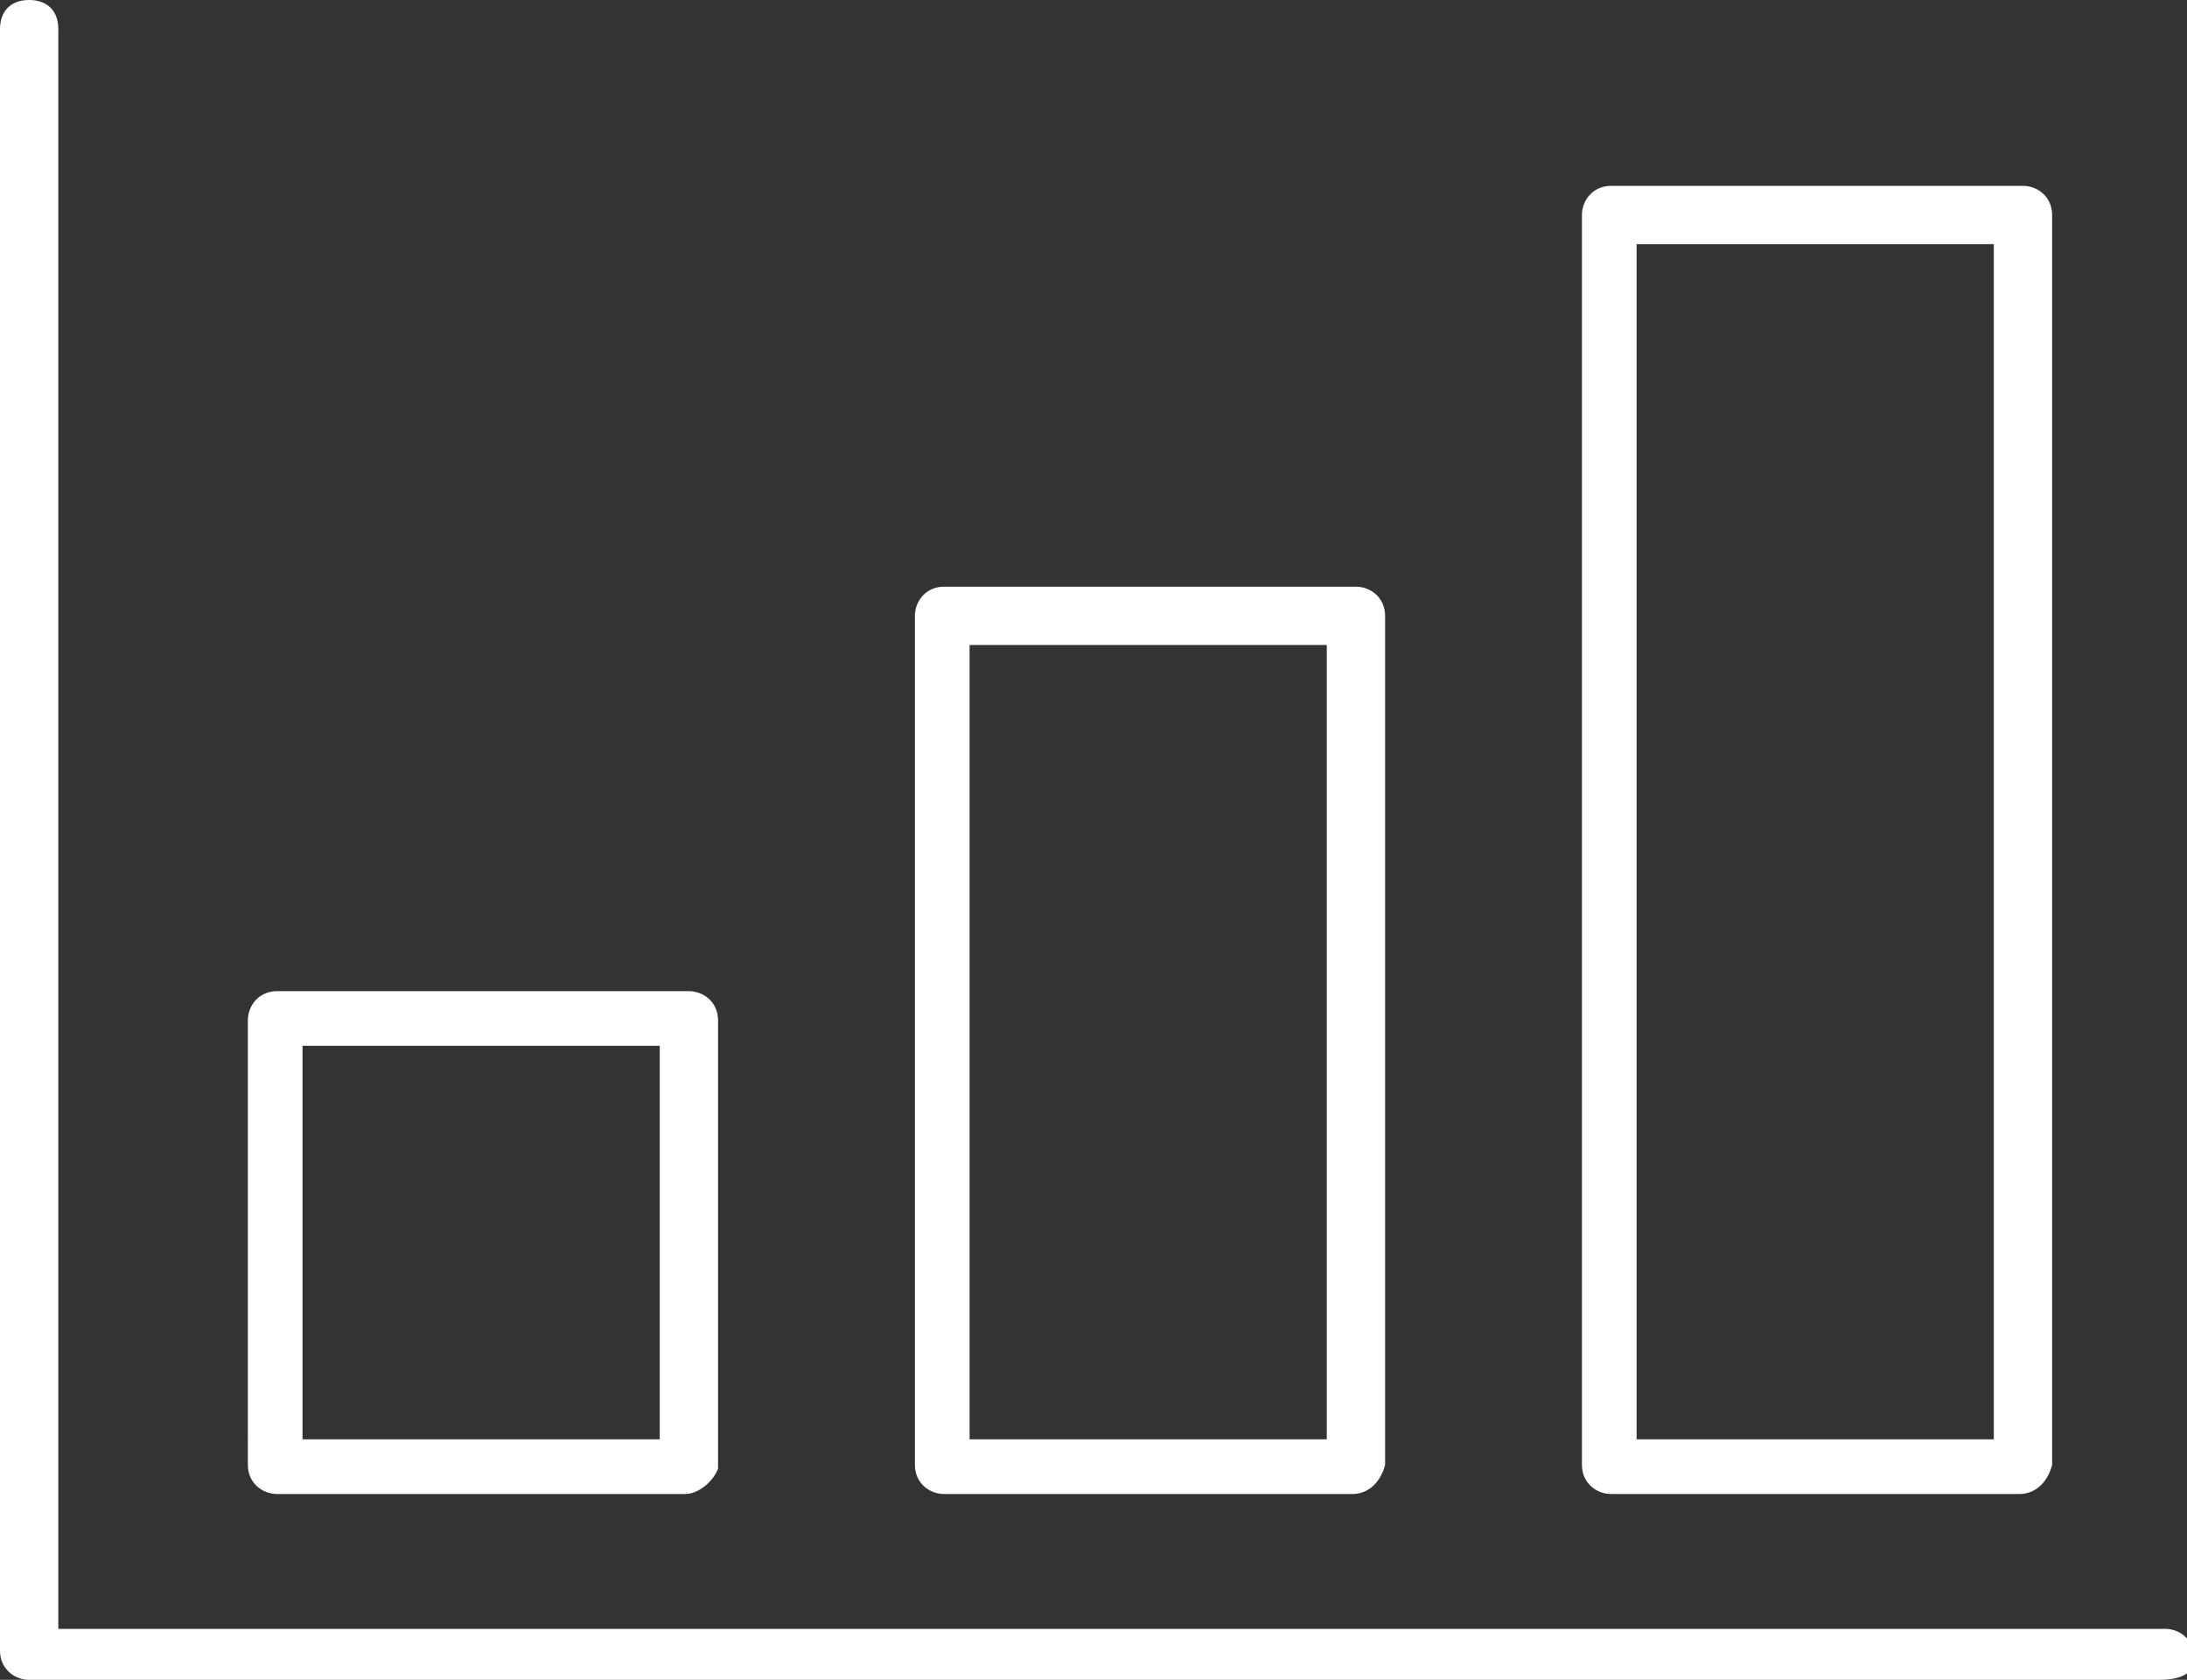 <?xml version="1.0" encoding="utf-8"?>
<!-- Generator: Adobe Illustrator 27.1.1, SVG Export Plug-In . SVG Version: 6.00 Build 0)  -->
<svg version="1.1" id="_レイヤー_2" xmlns="http://www.w3.org/2000/svg" xmlns:xlink="http://www.w3.org/1999/xlink" x="0px"
	 y="0px" viewBox="0 0 60 46.1" style="enable-background:new 0 0 60 46.1;" xml:space="preserve">
<rect x="0" y="0" width="60" height="46.1" fill="#333333" stroke="none"/>
<style type="text/css">
	.st0{fill:#FFFFFF;}
</style>
<g id="_文字">
	<g>
		<g>
			<path class="st0" d="M55.4,41H44.2c-0.4,0-0.8-0.3-0.8-0.8V5.9c0-0.4,0.3-0.8,0.8-0.8h11.3c0.4,0,0.8,0.3,0.8,0.8v34.3
				C56.2,40.6,55.9,41,55.4,41z M44.9,39.5h9.8V6.7h-9.8V39.5z"/>
		</g>
		<g>
			<path class="st0" d="M37.1,41H25.9c-0.4,0-0.8-0.3-0.8-0.8V16.9c0-0.4,0.3-0.8,0.8-0.8h11.3c0.4,0,0.8,0.3,0.8,0.8v23.3
				C37.9,40.6,37.6,41,37.1,41z M26.6,39.5h9.8V17.7h-9.8V39.5z"/>
		</g>
		<g>
			<path class="st0" d="M18.8,41H7.6c-0.4,0-0.8-0.3-0.8-0.8V28c0-0.4,0.3-0.8,0.8-0.8h11.3c0.4,0,0.8,0.3,0.8,0.8v12.3
				C19.6,40.6,19.2,41,18.8,41z M8.3,39.5h9.8V28.7H8.3V39.5z"/>
		</g>
		<g>
			<path class="st0" d="M59.2,46.1H0.8c-0.4,0-0.8-0.3-0.8-0.8V0.8C0,0.3,0.3,0,0.8,0s0.8,0.3,0.8,0.8v43.9h57.8
				c0.4,0,0.8,0.3,0.8,0.8S59.7,46.1,59.2,46.1z"/>
		</g>
	</g>
</g>
</svg>
